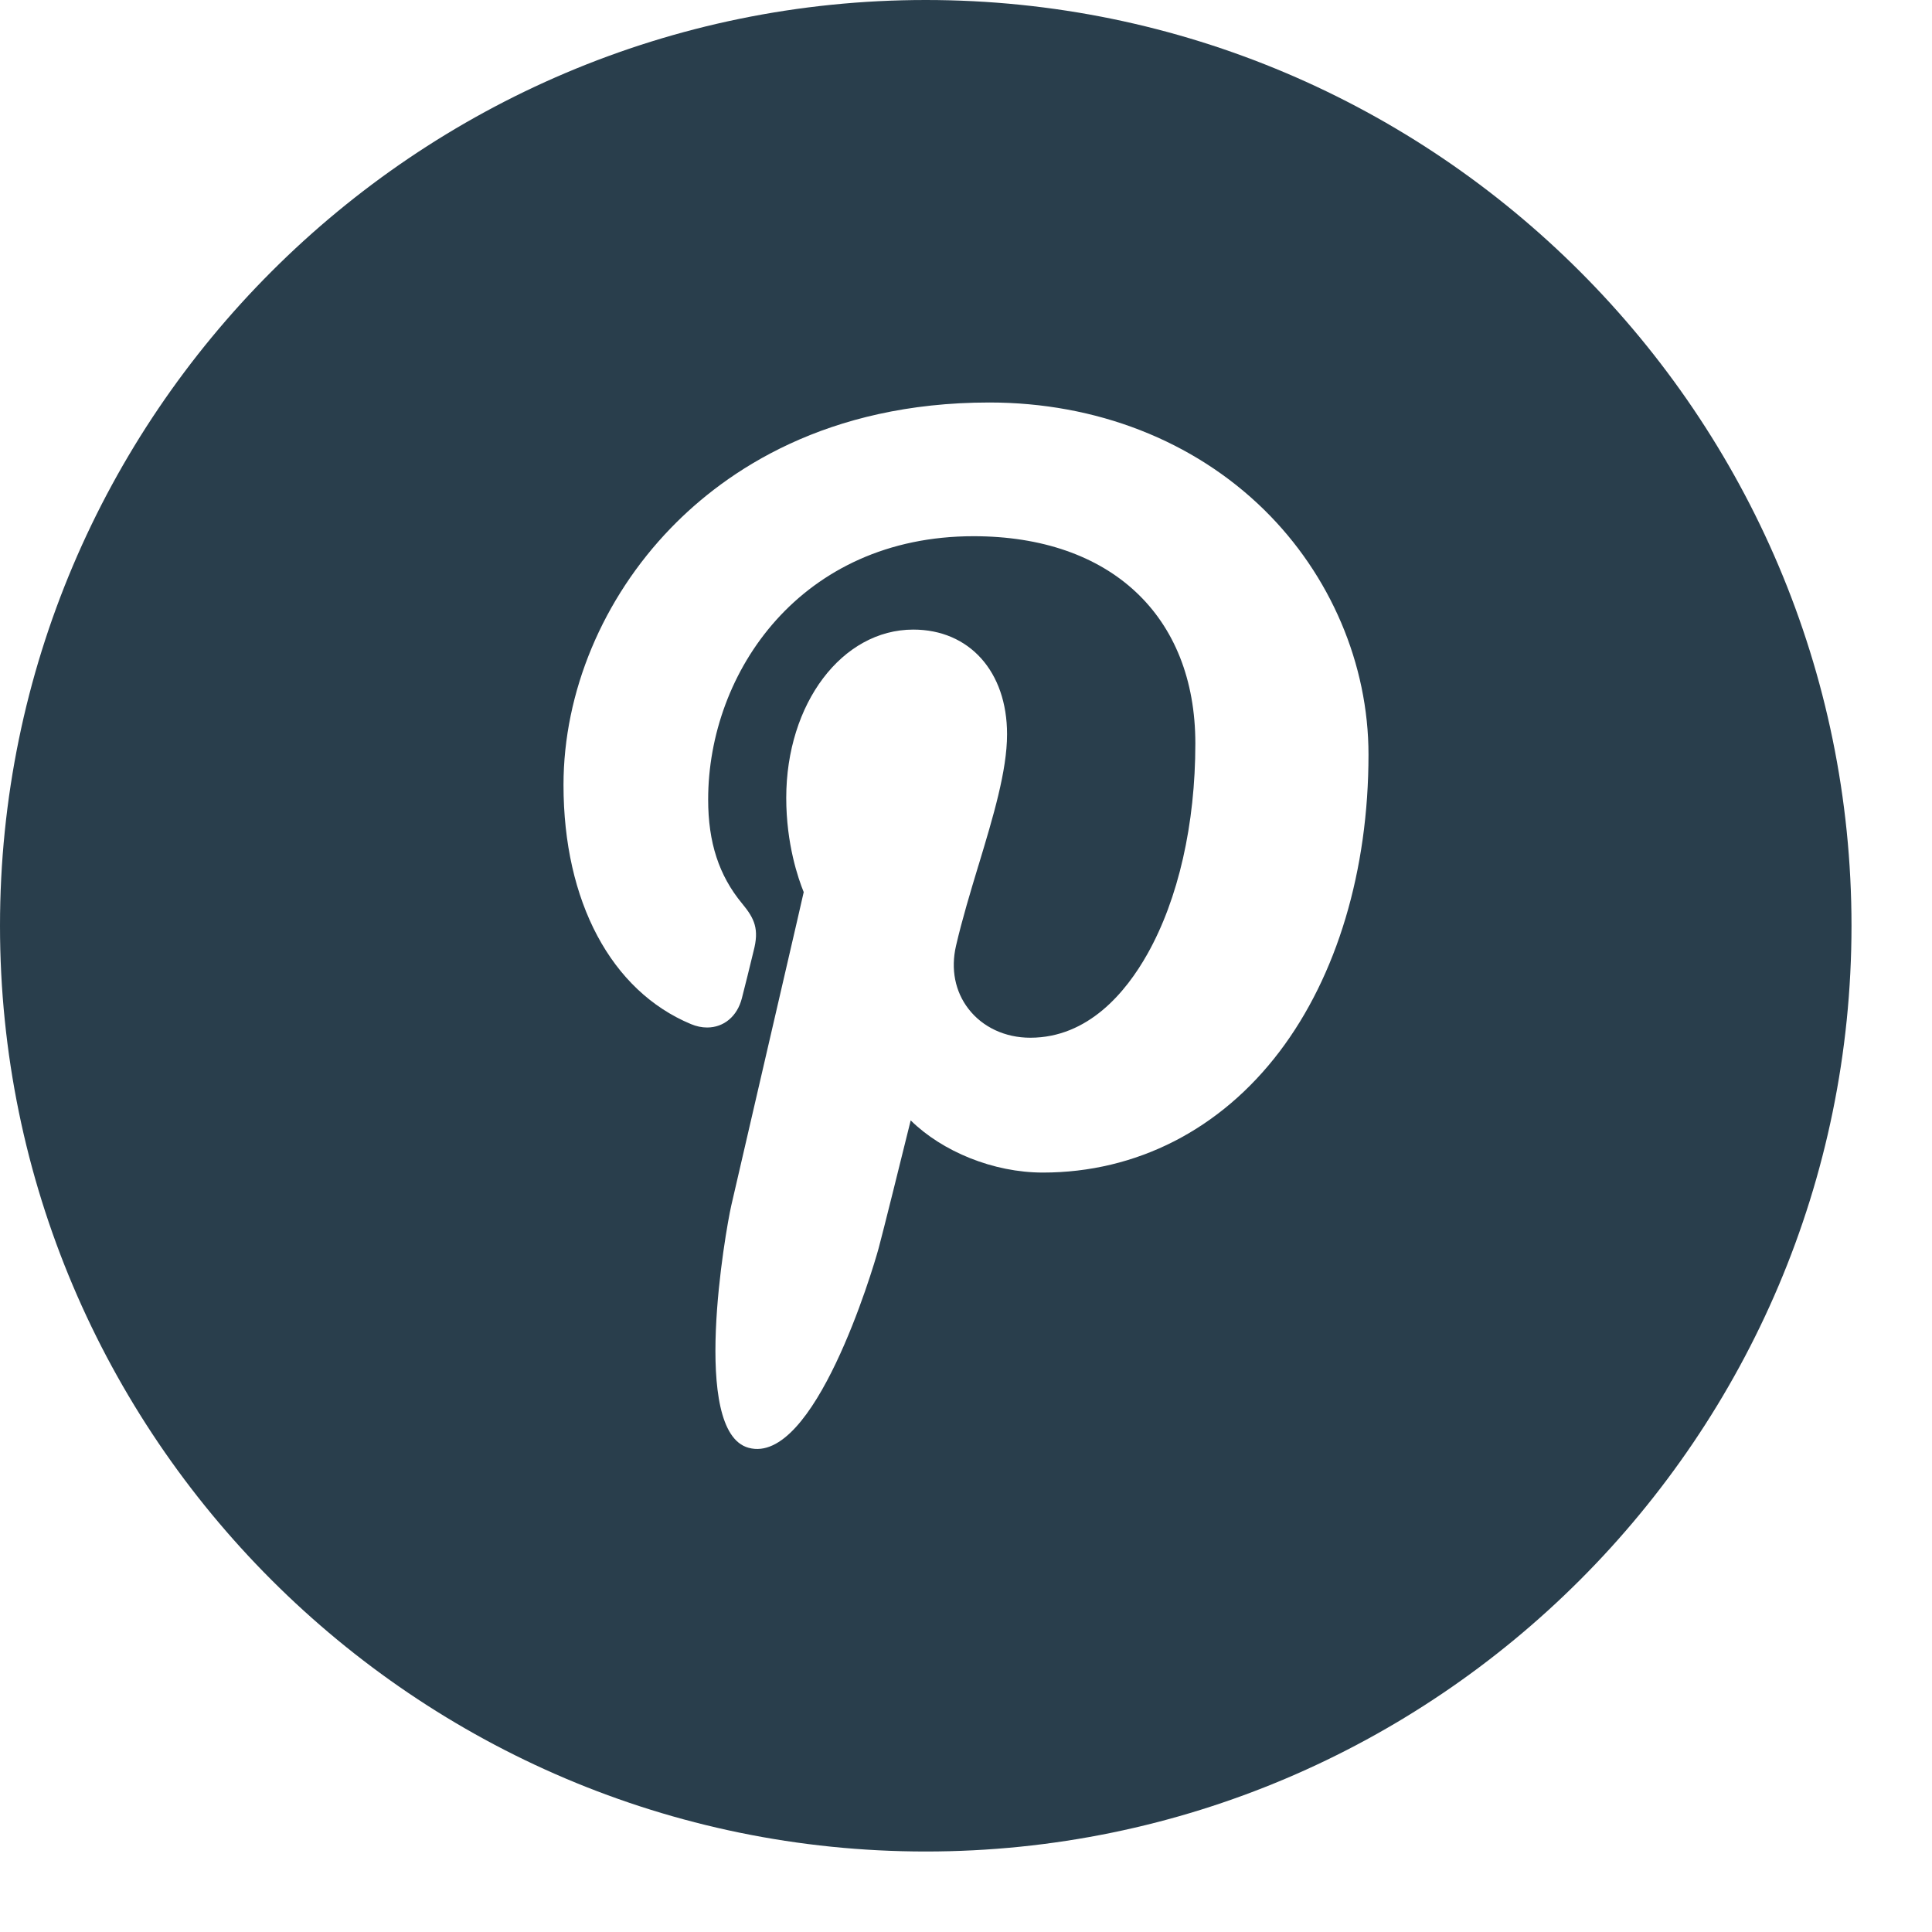 <svg class="w-23 text-blue" fill="none" xmlns="http://www.w3.org/2000/svg" viewBox="0 0 24 24">
	<path fill-rule="evenodd" clip-rule="evenodd" d="M0 11.5C0 5.161 5.161 0 11.5 0C17.839 0 23 5.161 23 11.5C23 17.839 17.839 23 11.5 23C5.161 23 0 17.839 0 11.5ZM12.29 5C13.615 5 14.827 5.473 15.703 6.332C16.527 7.141 17 8.25 17 9.374C17 10.813 16.608 12.123 15.895 13.063C15.16 14.032 14.116 14.566 12.955 14.566C12.339 14.566 11.707 14.305 11.313 13.918C11.185 14.437 10.975 15.281 10.915 15.505C10.841 15.779 10.113 18.209 9.299 17.985C8.574 17.787 9.012 15.292 9.084 14.976C9.191 14.516 9.685 12.38 9.9 11.449C9.938 11.283 9.967 11.155 9.984 11.082C9.917 10.917 9.767 10.487 9.767 9.912C9.767 8.739 10.46 7.821 11.345 7.821C12.042 7.821 12.51 8.343 12.51 9.121C12.51 9.575 12.338 10.145 12.156 10.747L12.155 10.749C12.055 11.08 11.952 11.421 11.876 11.749C11.809 12.039 11.864 12.317 12.031 12.533C12.207 12.761 12.487 12.891 12.798 12.891C13.518 12.891 13.987 12.325 14.254 11.85C14.638 11.167 14.849 10.239 14.849 9.236C14.849 7.648 13.794 6.661 12.094 6.661C9.953 6.661 8.797 8.346 8.797 9.932C8.797 10.465 8.931 10.876 9.218 11.223C9.375 11.412 9.433 11.543 9.361 11.815L9.354 11.844C9.318 11.993 9.248 12.279 9.216 12.4C9.159 12.624 8.993 12.764 8.784 12.764C8.718 12.764 8.651 12.75 8.584 12.722C7.592 12.309 7 11.198 7 9.751C7 8.599 7.486 7.435 8.334 6.559C9.022 5.848 10.267 5 12.29 5Z" fill="#293e4c"></path>
  	</svg>